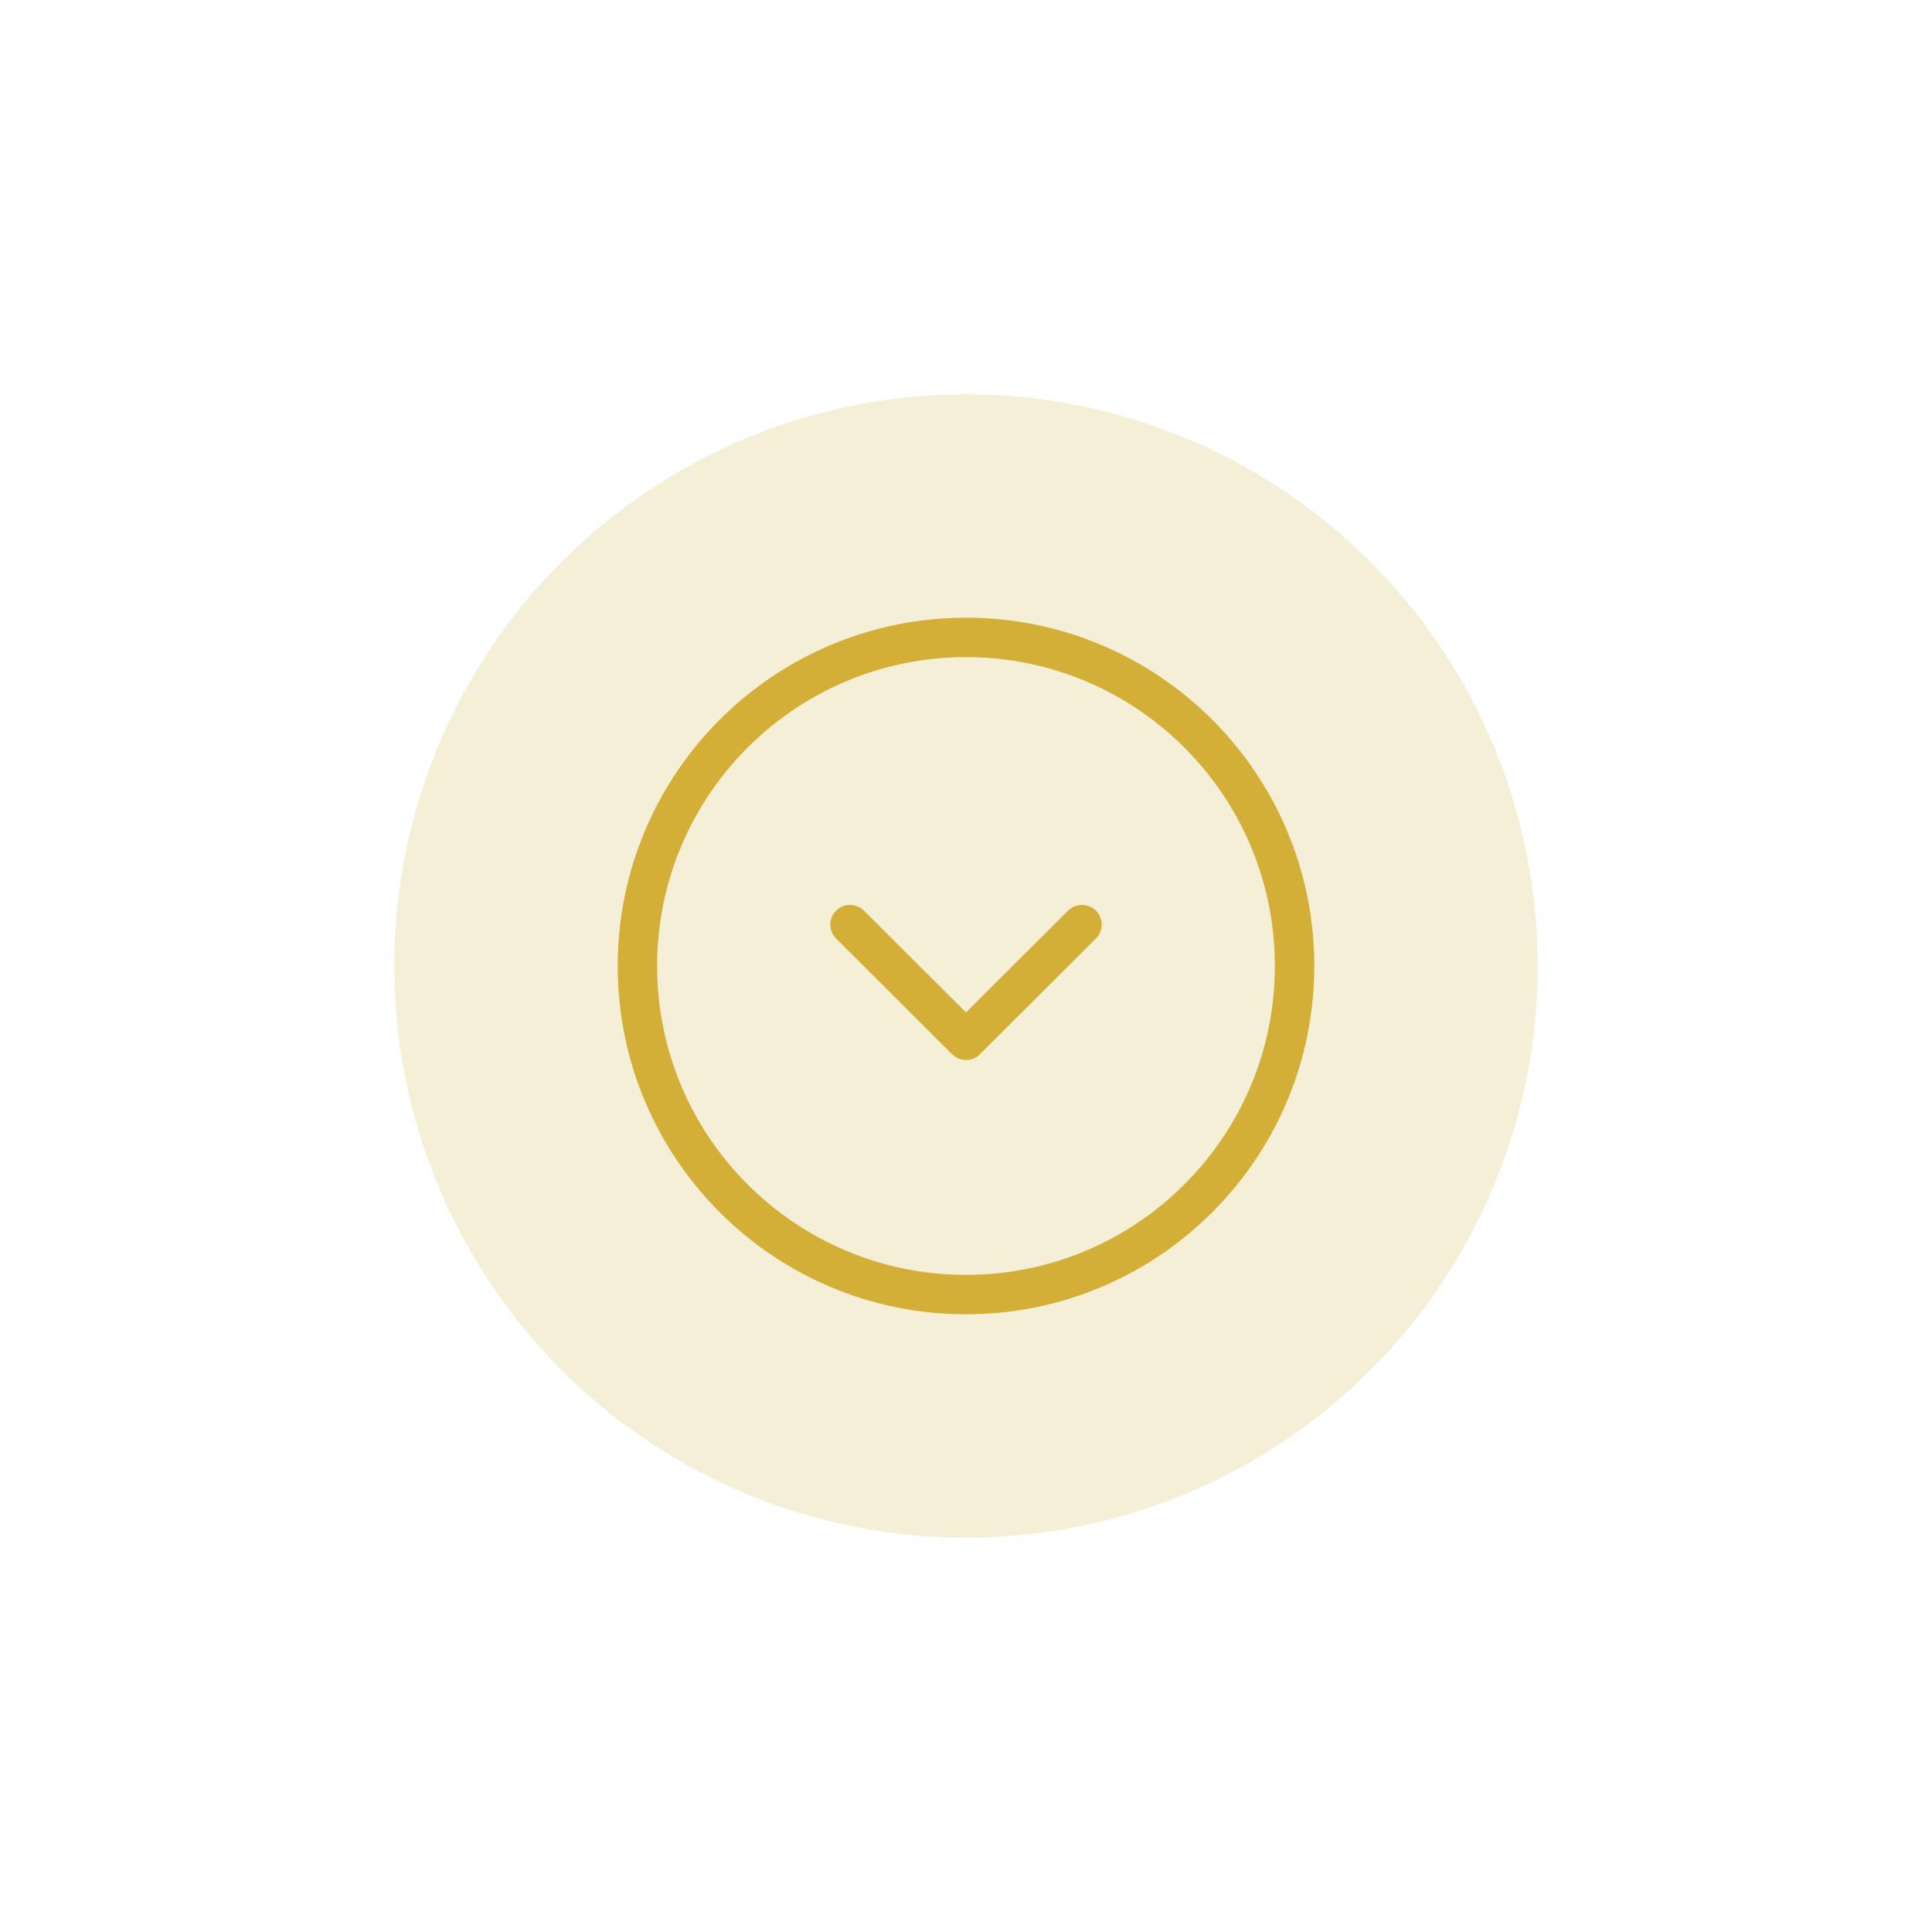 <svg width="98" height="98" viewBox="0 0 98 98" fill="none" xmlns="http://www.w3.org/2000/svg">
<path d="M49 65.667C58.205 65.667 65.667 58.205 65.667 49C65.667 39.795 58.205 32.333 49 32.333C39.795 32.333 32.333 39.795 32.333 49C32.333 58.205 39.795 65.667 49 65.667Z" stroke="#D4AF37" stroke-width="2" stroke-miterlimit="10" stroke-linecap="round" stroke-linejoin="round"/>
<path d="M43.117 46.9L49 52.767L54.883 46.9" stroke="#D4AF37" stroke-width="2" stroke-linecap="round" stroke-linejoin="round"/>
<g filter="url(#filter0_f_85_572)">
<circle cx="49" cy="49" r="29" fill="#D4AF37" fill-opacity="0.2"/>
</g>
<defs>
<filter id="filter0_f_85_572" x="0" y="0" width="98" height="98" filterUnits="userSpaceOnUse" color-interpolation-filters="sRGB">
<feFlood flood-opacity="0" result="BackgroundImageFix"/>
<feBlend mode="normal" in="SourceGraphic" in2="BackgroundImageFix" result="shape"/>
<feGaussianBlur stdDeviation="10" result="effect1_foregroundBlur_85_572"/>
</filter>
</defs>
</svg>
